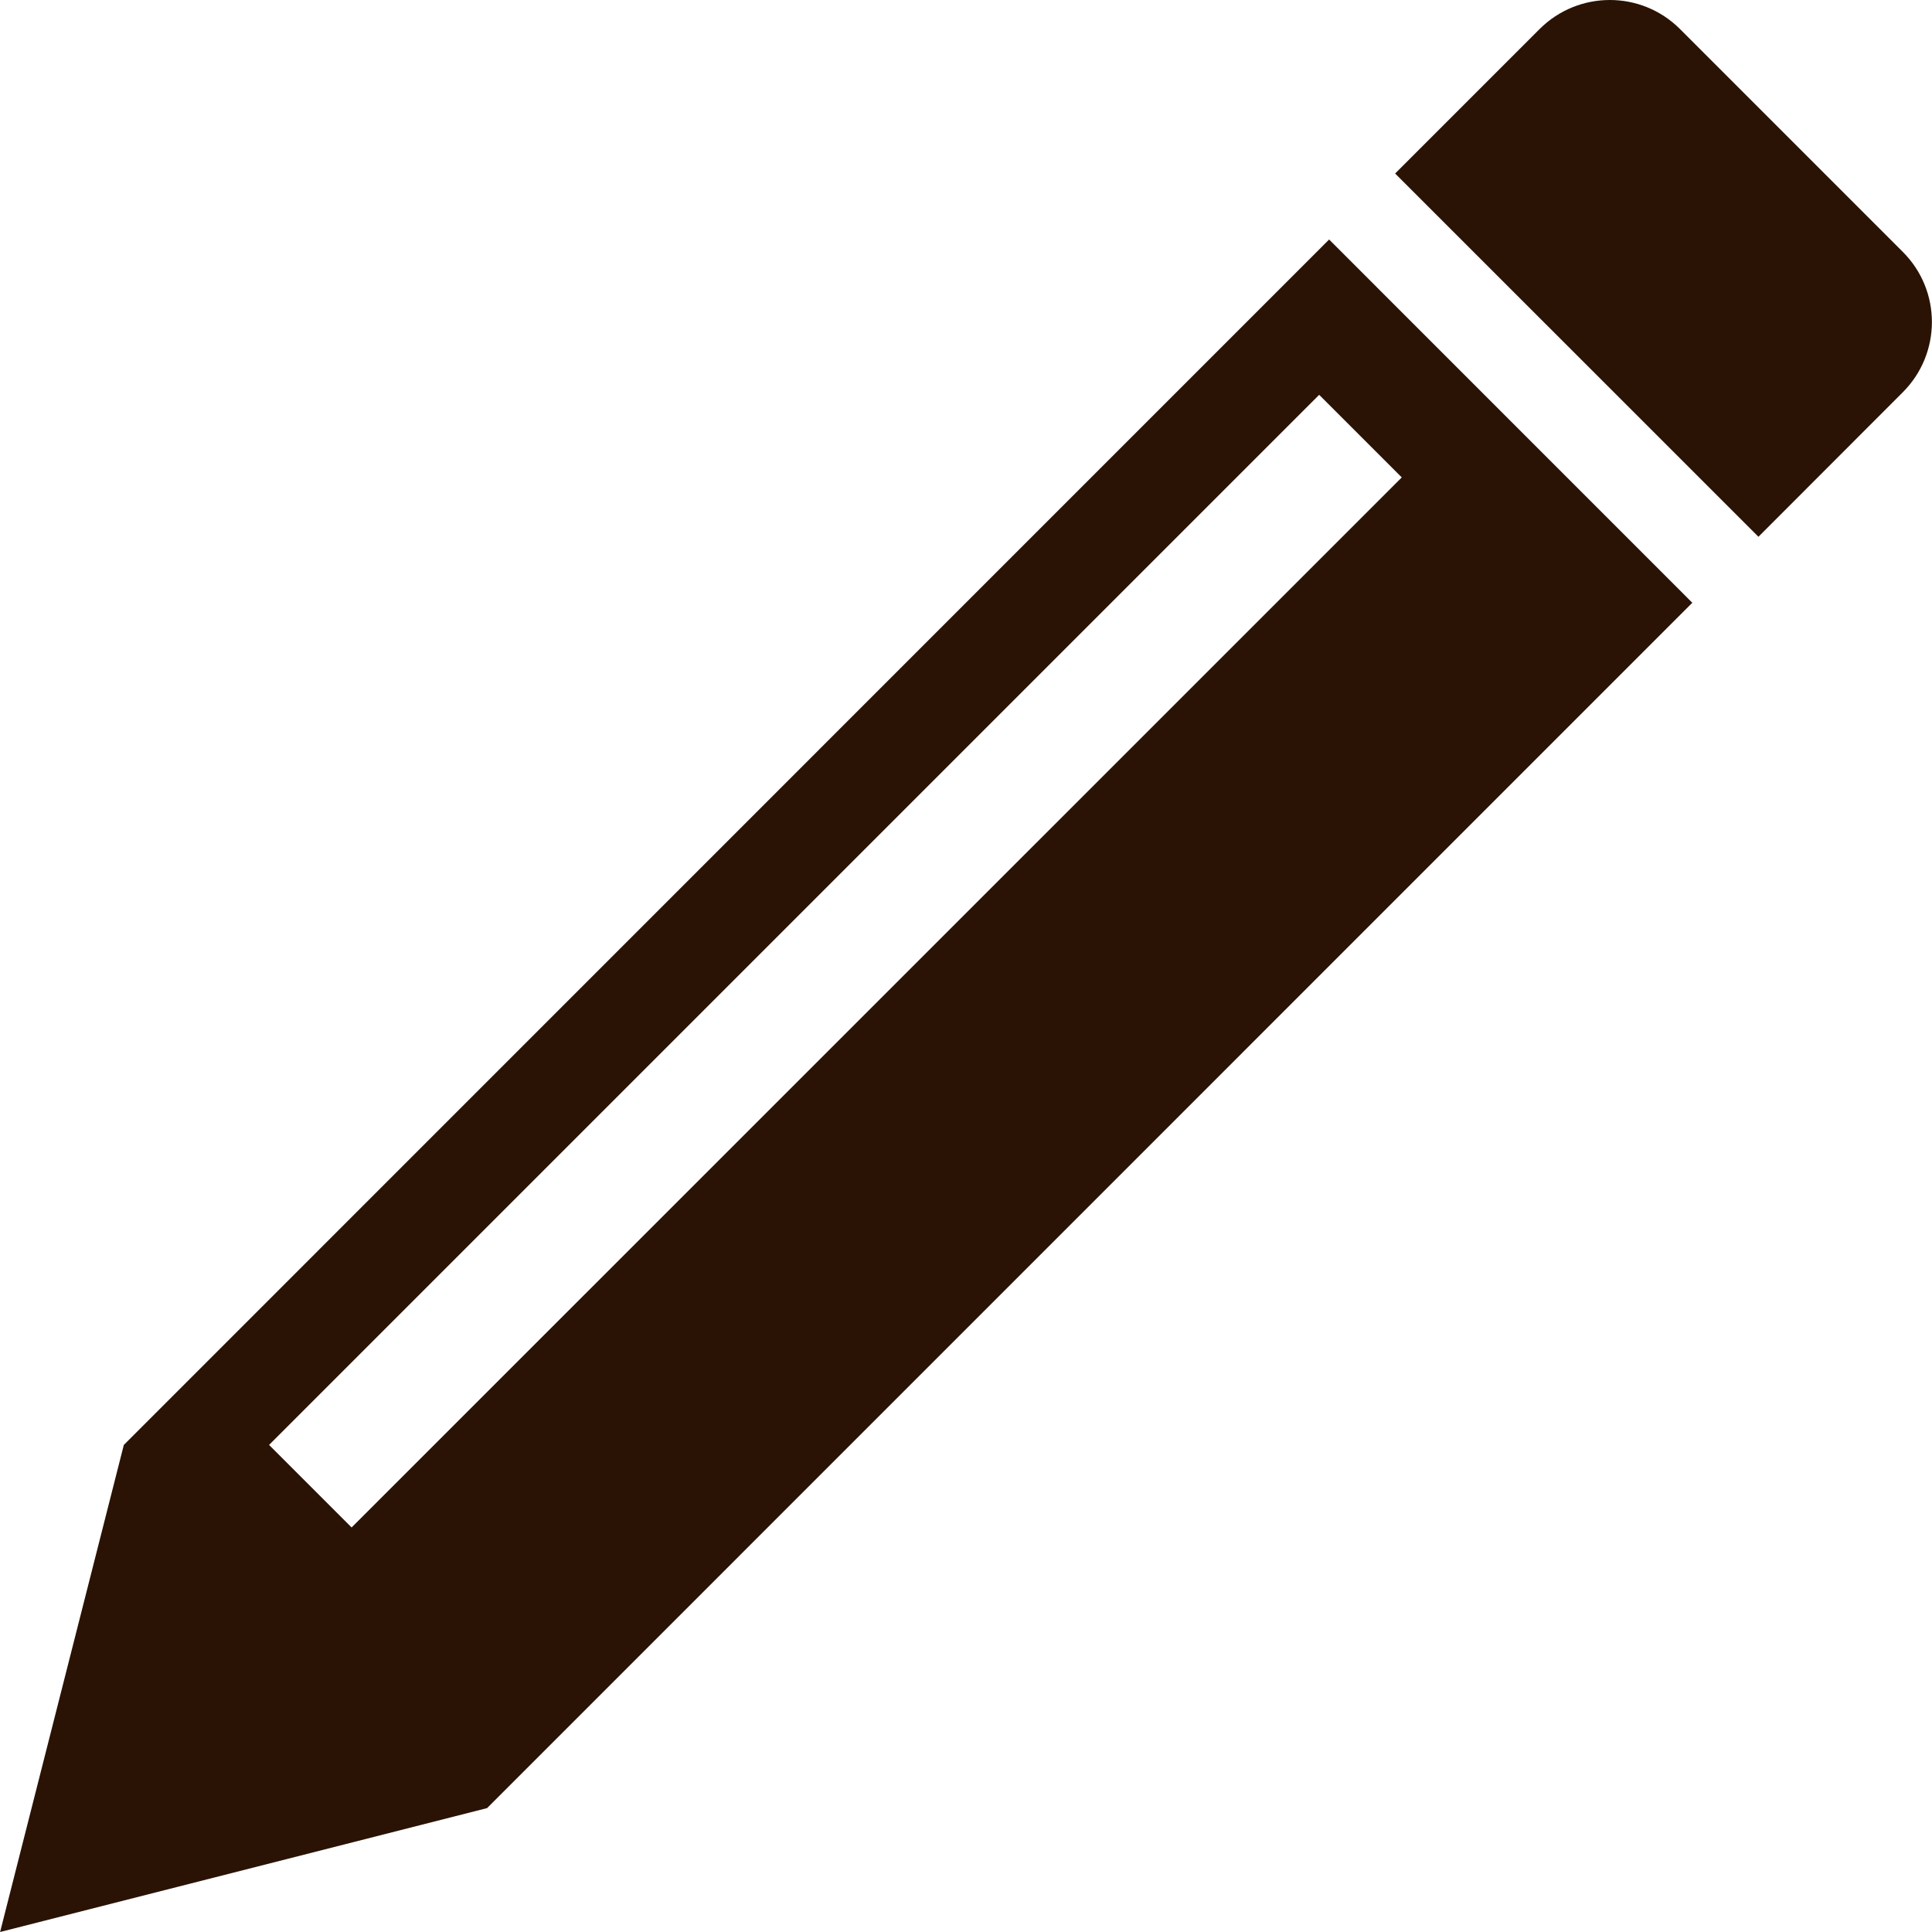<!--?xml version="1.0" encoding="utf-8"?-->
<!-- Generator: Adobe Illustrator 18.1.1, SVG Export Plug-In . SVG Version: 6.00 Build 0)  -->

<svg version="1.1" id="_x32_" xmlns="http://www.w3.org/2000/svg" xmlns:xlink="http://www.w3.org/1999/xlink" x="0px" y="0px" viewBox="0 0 512 512" style="width: 64px; height: 64px; opacity: 1;" xml:space="preserve">
<style type="text/css">
	.st0{fill:#4B4B4B;}
</style>
<g>
	<path class="st0" d="M504.262,66.75L445.226,7.706c-10.291-10.284-26.938-10.267-37.222,0l-38.278,38.278l96.282,96.266
		l38.254-38.295C514.537,93.672,514.554,77.017,504.262,66.75z" style="fill: rgb(42, 19, 5);"></path>
	<path class="st0" d="M32.815,382.921L0.025,512l129.055-32.83l319.398-319.431l-96.249-96.265L32.815,382.921z M93.179,404.792
		l-21.871-21.871l278.289-278.289l21.887,21.887L93.179,404.792z" style="fill: rgb(42, 19, 5);"></path>
</g>
</svg>
